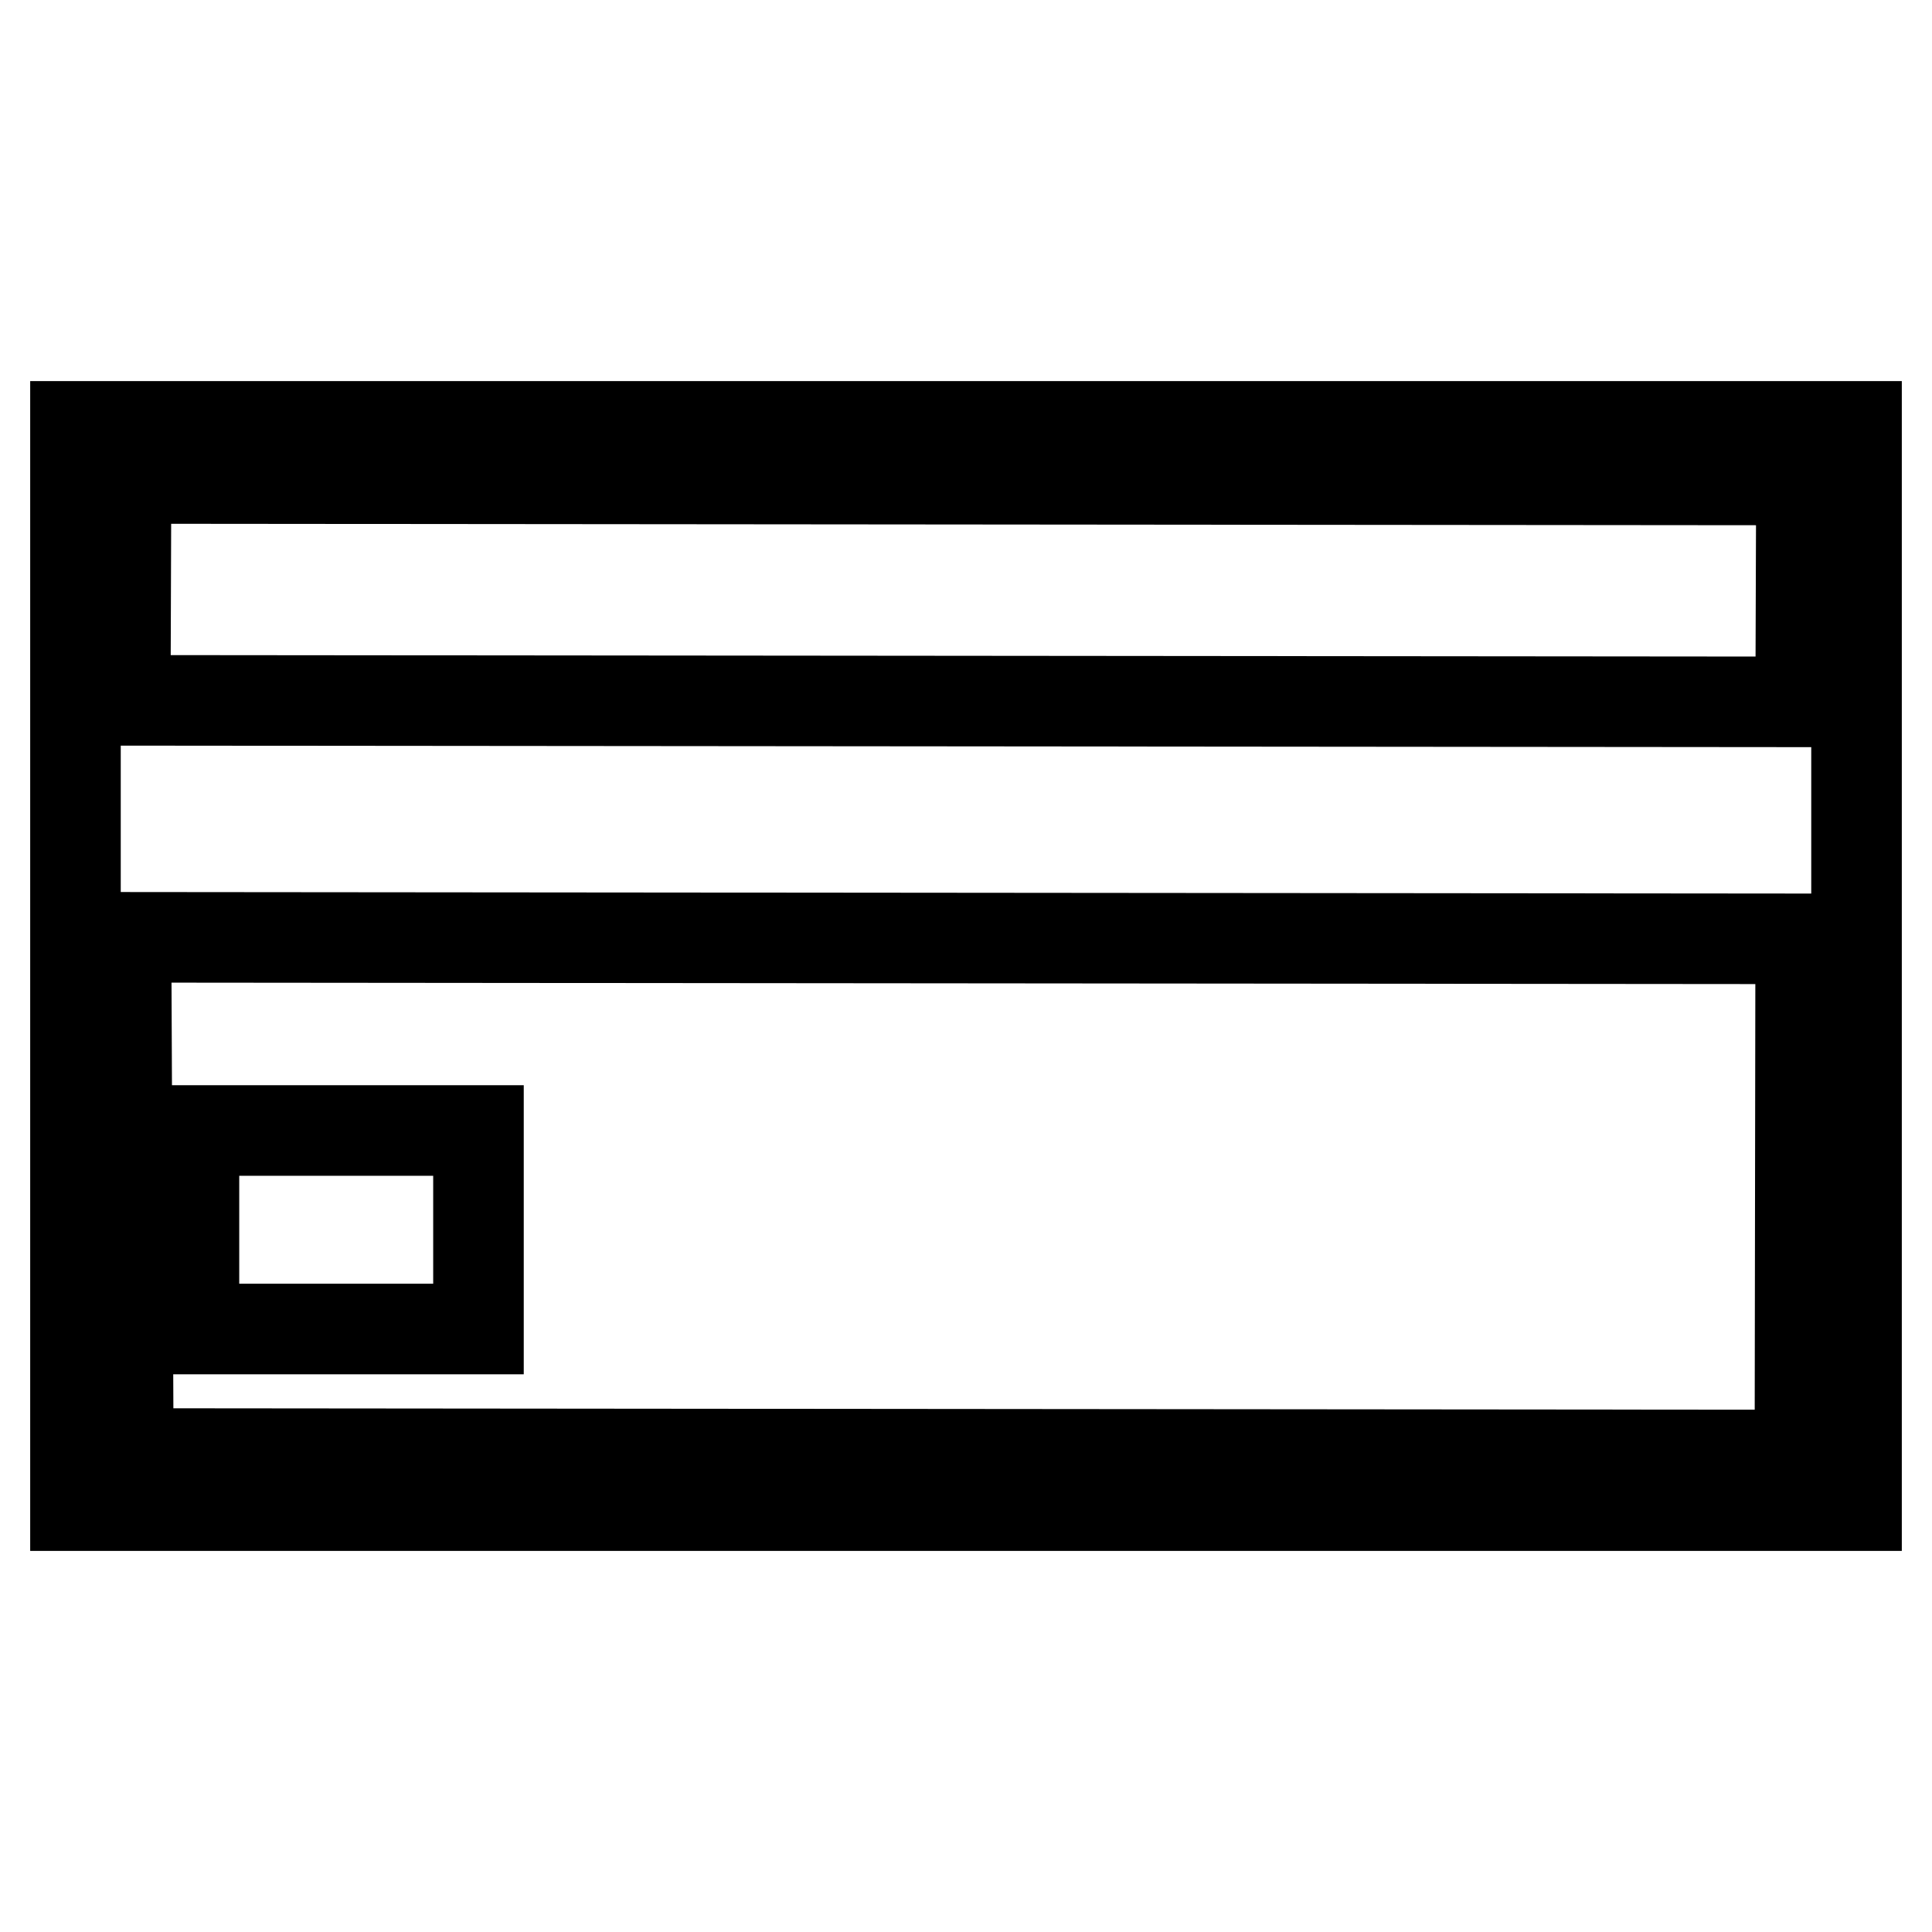 <?xml version="1.0" encoding="utf-8"?>
<!-- Svg Vector Icons : http://www.onlinewebfonts.com/icon -->
<!DOCTYPE svg PUBLIC "-//W3C//DTD SVG 1.1//EN" "http://www.w3.org/Graphics/SVG/1.1/DTD/svg11.dtd">
<svg version="1.1" xmlns="http://www.w3.org/2000/svg" xmlns:xlink="http://www.w3.org/1999/xlink" x="0px" y="0px" viewBox="0 0 256 256" enable-background="new 0 0 256 256" xml:space="preserve">
<g> <path stroke-width="12" fill-opacity="0" stroke="#000000"  d="M10,56.5h236v143H10V56.5z M238.6,124.4l-221.9-0.2l0.3,68.4l221.5,0.2L238.6,124.4z M238.6,93l0.1-29.4 l-222-0.2l-0.1,29.4L238.6,93z M25.7,149.8h37.7v26.3H25.7V149.8z"/></g>
</svg>